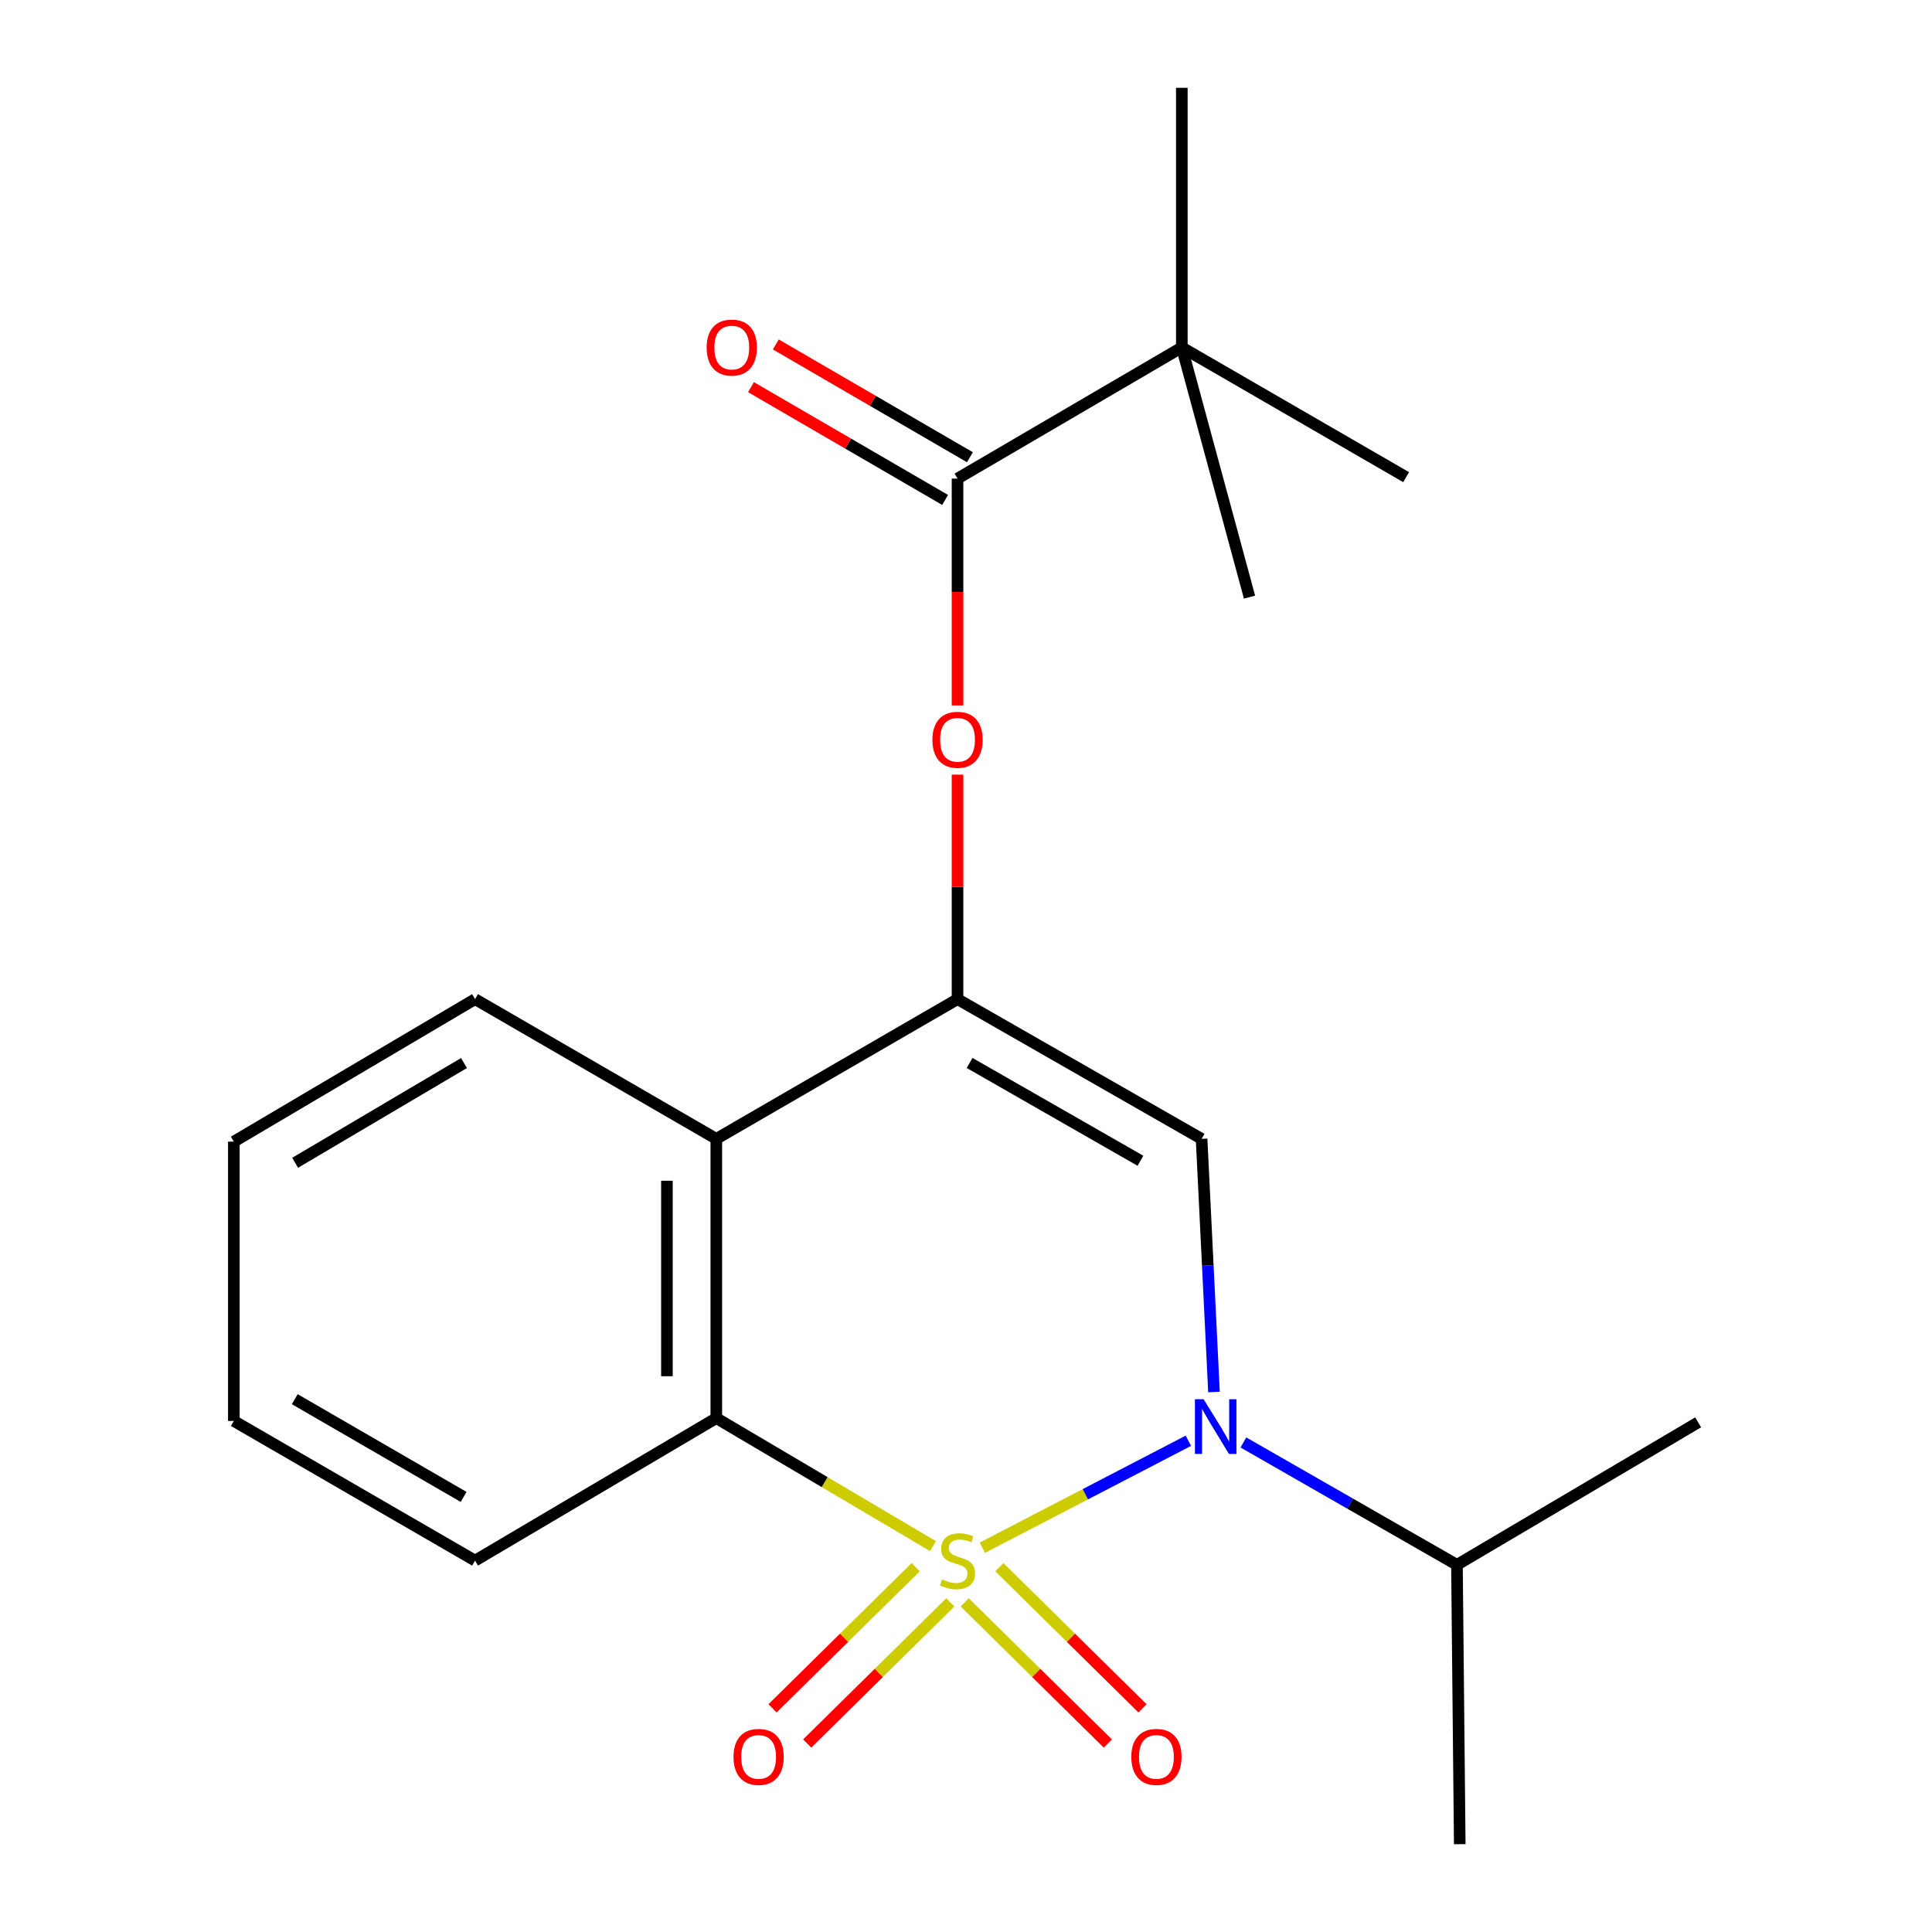 <?xml version='1.0' encoding='iso-8859-1'?>
<svg version='1.1' baseProfile='full'
              xmlns='http://www.w3.org/2000/svg'
                      xmlns:rdkit='http://www.rdkit.org/xml'
                      xmlns:xlink='http://www.w3.org/1999/xlink'
                  xml:space='preserve'
width='1000px' height='1000px' viewBox='0 0 1000 1000'>
<!-- END OF HEADER -->
<rect style='opacity:1.0;fill:#FFFFFF;stroke:none' width='1000' height='1000' x='0' y='0'> </rect>
<path class='bond-0' d='M 508.456,801.101 L 561.775,773.418' style='fill:none;fill-rule:evenodd;stroke:#CCCC00;stroke-width:6px;stroke-linecap:butt;stroke-linejoin:miter;stroke-opacity:1' />
<path class='bond-0' d='M 561.775,773.418 L 615.095,745.735' style='fill:none;fill-rule:evenodd;stroke:#0000FF;stroke-width:6px;stroke-linecap:butt;stroke-linejoin:miter;stroke-opacity:1' />
<path class='bond-3' d='M 482.907,800.264 L 426.835,767.141' style='fill:none;fill-rule:evenodd;stroke:#CCCC00;stroke-width:6px;stroke-linecap:butt;stroke-linejoin:miter;stroke-opacity:1' />
<path class='bond-3' d='M 426.835,767.141 L 370.763,734.019' style='fill:none;fill-rule:evenodd;stroke:#000000;stroke-width:6px;stroke-linecap:butt;stroke-linejoin:miter;stroke-opacity:1' />
<path class='bond-7' d='M 499.332,829.388 L 536.375,865.915' style='fill:none;fill-rule:evenodd;stroke:#CCCC00;stroke-width:6px;stroke-linecap:butt;stroke-linejoin:miter;stroke-opacity:1' />
<path class='bond-7' d='M 536.375,865.915 L 573.418,902.442' style='fill:none;fill-rule:evenodd;stroke:#FF0000;stroke-width:6px;stroke-linecap:butt;stroke-linejoin:miter;stroke-opacity:1' />
<path class='bond-7' d='M 517.281,811.185 L 554.324,847.712' style='fill:none;fill-rule:evenodd;stroke:#CCCC00;stroke-width:6px;stroke-linecap:butt;stroke-linejoin:miter;stroke-opacity:1' />
<path class='bond-7' d='M 554.324,847.712 L 591.367,884.239' style='fill:none;fill-rule:evenodd;stroke:#FF0000;stroke-width:6px;stroke-linecap:butt;stroke-linejoin:miter;stroke-opacity:1' />
<path class='bond-8' d='M 473.943,811.185 L 436.9,847.712' style='fill:none;fill-rule:evenodd;stroke:#CCCC00;stroke-width:6px;stroke-linecap:butt;stroke-linejoin:miter;stroke-opacity:1' />
<path class='bond-8' d='M 436.9,847.712 L 399.857,884.239' style='fill:none;fill-rule:evenodd;stroke:#FF0000;stroke-width:6px;stroke-linecap:butt;stroke-linejoin:miter;stroke-opacity:1' />
<path class='bond-8' d='M 491.891,829.388 L 454.848,865.915' style='fill:none;fill-rule:evenodd;stroke:#CCCC00;stroke-width:6px;stroke-linecap:butt;stroke-linejoin:miter;stroke-opacity:1' />
<path class='bond-8' d='M 454.848,865.915 L 417.805,902.442' style='fill:none;fill-rule:evenodd;stroke:#FF0000;stroke-width:6px;stroke-linecap:butt;stroke-linejoin:miter;stroke-opacity:1' />
<path class='bond-1' d='M 628.36,720.505 L 625.149,654.989' style='fill:none;fill-rule:evenodd;stroke:#0000FF;stroke-width:6px;stroke-linecap:butt;stroke-linejoin:miter;stroke-opacity:1' />
<path class='bond-1' d='M 625.149,654.989 L 621.937,589.472' style='fill:none;fill-rule:evenodd;stroke:#000000;stroke-width:6px;stroke-linecap:butt;stroke-linejoin:miter;stroke-opacity:1' />
<path class='bond-10' d='M 643.575,746.61 L 698.845,778.283' style='fill:none;fill-rule:evenodd;stroke:#0000FF;stroke-width:6px;stroke-linecap:butt;stroke-linejoin:miter;stroke-opacity:1' />
<path class='bond-10' d='M 698.845,778.283 L 754.114,809.956' style='fill:none;fill-rule:evenodd;stroke:#000000;stroke-width:6px;stroke-linecap:butt;stroke-linejoin:miter;stroke-opacity:1' />
<path class='bond-21' d='M 621.937,589.472 L 495.612,517.156' style='fill:none;fill-rule:evenodd;stroke:#000000;stroke-width:6px;stroke-linecap:butt;stroke-linejoin:miter;stroke-opacity:1' />
<path class='bond-21' d='M 590.288,600.81 L 501.86,550.189' style='fill:none;fill-rule:evenodd;stroke:#000000;stroke-width:6px;stroke-linecap:butt;stroke-linejoin:miter;stroke-opacity:1' />
<path class='bond-2' d='M 495.612,517.156 L 370.763,589.472' style='fill:none;fill-rule:evenodd;stroke:#000000;stroke-width:6px;stroke-linecap:butt;stroke-linejoin:miter;stroke-opacity:1' />
<path class='bond-6' d='M 495.612,517.156 L 495.612,459.054' style='fill:none;fill-rule:evenodd;stroke:#000000;stroke-width:6px;stroke-linecap:butt;stroke-linejoin:miter;stroke-opacity:1' />
<path class='bond-6' d='M 495.612,459.054 L 495.612,400.953' style='fill:none;fill-rule:evenodd;stroke:#FF0000;stroke-width:6px;stroke-linecap:butt;stroke-linejoin:miter;stroke-opacity:1' />
<path class='bond-4' d='M 370.763,734.019 L 370.763,589.472' style='fill:none;fill-rule:evenodd;stroke:#000000;stroke-width:6px;stroke-linecap:butt;stroke-linejoin:miter;stroke-opacity:1' />
<path class='bond-4' d='M 345.199,712.337 L 345.199,611.154' style='fill:none;fill-rule:evenodd;stroke:#000000;stroke-width:6px;stroke-linecap:butt;stroke-linejoin:miter;stroke-opacity:1' />
<path class='bond-12' d='M 370.763,734.019 L 245.886,807.769' style='fill:none;fill-rule:evenodd;stroke:#000000;stroke-width:6px;stroke-linecap:butt;stroke-linejoin:miter;stroke-opacity:1' />
<path class='bond-13' d='M 370.763,589.472 L 245.886,517.156' style='fill:none;fill-rule:evenodd;stroke:#000000;stroke-width:6px;stroke-linecap:butt;stroke-linejoin:miter;stroke-opacity:1' />
<path class='bond-5' d='M 495.612,247.718 L 495.612,306.427' style='fill:none;fill-rule:evenodd;stroke:#000000;stroke-width:6px;stroke-linecap:butt;stroke-linejoin:miter;stroke-opacity:1' />
<path class='bond-5' d='M 495.612,306.427 L 495.612,365.137' style='fill:none;fill-rule:evenodd;stroke:#FF0000;stroke-width:6px;stroke-linecap:butt;stroke-linejoin:miter;stroke-opacity:1' />
<path class='bond-9' d='M 495.612,247.718 L 611.712,179.819' style='fill:none;fill-rule:evenodd;stroke:#000000;stroke-width:6px;stroke-linecap:butt;stroke-linejoin:miter;stroke-opacity:1' />
<path class='bond-11' d='M 502.033,236.666 L 451.796,207.475' style='fill:none;fill-rule:evenodd;stroke:#000000;stroke-width:6px;stroke-linecap:butt;stroke-linejoin:miter;stroke-opacity:1' />
<path class='bond-11' d='M 451.796,207.475 L 401.559,178.284' style='fill:none;fill-rule:evenodd;stroke:#FF0000;stroke-width:6px;stroke-linecap:butt;stroke-linejoin:miter;stroke-opacity:1' />
<path class='bond-11' d='M 489.19,258.769 L 438.953,229.578' style='fill:none;fill-rule:evenodd;stroke:#000000;stroke-width:6px;stroke-linecap:butt;stroke-linejoin:miter;stroke-opacity:1' />
<path class='bond-11' d='M 438.953,229.578 L 388.716,200.387' style='fill:none;fill-rule:evenodd;stroke:#FF0000;stroke-width:6px;stroke-linecap:butt;stroke-linejoin:miter;stroke-opacity:1' />
<path class='bond-14' d='M 611.712,179.819 L 727.812,246.979' style='fill:none;fill-rule:evenodd;stroke:#000000;stroke-width:6px;stroke-linecap:butt;stroke-linejoin:miter;stroke-opacity:1' />
<path class='bond-15' d='M 611.712,179.819 L 611.712,45.455' style='fill:none;fill-rule:evenodd;stroke:#000000;stroke-width:6px;stroke-linecap:butt;stroke-linejoin:miter;stroke-opacity:1' />
<path class='bond-16' d='M 611.712,179.819 L 646.748,309.07' style='fill:none;fill-rule:evenodd;stroke:#000000;stroke-width:6px;stroke-linecap:butt;stroke-linejoin:miter;stroke-opacity:1' />
<path class='bond-17' d='M 754.114,809.956 L 755.563,954.545' style='fill:none;fill-rule:evenodd;stroke:#000000;stroke-width:6px;stroke-linecap:butt;stroke-linejoin:miter;stroke-opacity:1' />
<path class='bond-18' d='M 754.114,809.956 L 878.963,736.206' style='fill:none;fill-rule:evenodd;stroke:#000000;stroke-width:6px;stroke-linecap:butt;stroke-linejoin:miter;stroke-opacity:1' />
<path class='bond-20' d='M 245.886,807.769 L 121.037,735.496' style='fill:none;fill-rule:evenodd;stroke:#000000;stroke-width:6px;stroke-linecap:butt;stroke-linejoin:miter;stroke-opacity:1' />
<path class='bond-20' d='M 239.966,774.804 L 152.571,724.213' style='fill:none;fill-rule:evenodd;stroke:#000000;stroke-width:6px;stroke-linecap:butt;stroke-linejoin:miter;stroke-opacity:1' />
<path class='bond-22' d='M 245.886,517.156 L 121.037,590.906' style='fill:none;fill-rule:evenodd;stroke:#000000;stroke-width:6px;stroke-linecap:butt;stroke-linejoin:miter;stroke-opacity:1' />
<path class='bond-22' d='M 240.16,550.228 L 152.766,601.854' style='fill:none;fill-rule:evenodd;stroke:#000000;stroke-width:6px;stroke-linecap:butt;stroke-linejoin:miter;stroke-opacity:1' />
<path class='bond-19' d='M 121.037,590.906 L 121.037,735.496' style='fill:none;fill-rule:evenodd;stroke:#000000;stroke-width:6px;stroke-linecap:butt;stroke-linejoin:miter;stroke-opacity:1' />
<path  class='atom-0' d='M 487.612 817.489
Q 487.932 817.609, 489.252 818.169
Q 490.572 818.729, 492.012 819.089
Q 493.492 819.409, 494.932 819.409
Q 497.612 819.409, 499.172 818.129
Q 500.732 816.809, 500.732 814.529
Q 500.732 812.969, 499.932 812.009
Q 499.172 811.049, 497.972 810.529
Q 496.772 810.009, 494.772 809.409
Q 492.252 808.649, 490.732 807.929
Q 489.252 807.209, 488.172 805.689
Q 487.132 804.169, 487.132 801.609
Q 487.132 798.049, 489.532 795.849
Q 491.972 793.649, 496.772 793.649
Q 500.052 793.649, 503.772 795.209
L 502.852 798.289
Q 499.452 796.889, 496.892 796.889
Q 494.132 796.889, 492.612 798.049
Q 491.092 799.169, 491.132 801.129
Q 491.132 802.649, 491.892 803.569
Q 492.692 804.489, 493.812 805.009
Q 494.972 805.529, 496.892 806.129
Q 499.452 806.929, 500.972 807.729
Q 502.492 808.529, 503.572 810.169
Q 504.692 811.769, 504.692 814.529
Q 504.692 818.449, 502.052 820.569
Q 499.452 822.649, 495.092 822.649
Q 492.572 822.649, 490.652 822.089
Q 488.772 821.569, 486.532 820.649
L 487.612 817.489
' fill='#CCCC00'/>
<path  class='atom-1' d='M 622.977 724.233
L 632.257 739.233
Q 633.177 740.713, 634.657 743.393
Q 636.137 746.073, 636.217 746.233
L 636.217 724.233
L 639.977 724.233
L 639.977 752.553
L 636.097 752.553
L 626.137 736.153
Q 624.977 734.233, 623.737 732.033
Q 622.537 729.833, 622.177 729.153
L 622.177 752.553
L 618.497 752.553
L 618.497 724.233
L 622.977 724.233
' fill='#0000FF'/>
<path  class='atom-7' d='M 482.612 382.914
Q 482.612 376.114, 485.972 372.314
Q 489.332 368.514, 495.612 368.514
Q 501.892 368.514, 505.252 372.314
Q 508.612 376.114, 508.612 382.914
Q 508.612 389.794, 505.212 393.714
Q 501.812 397.594, 495.612 397.594
Q 489.372 397.594, 485.972 393.714
Q 482.612 389.834, 482.612 382.914
M 495.612 394.394
Q 499.932 394.394, 502.252 391.514
Q 504.612 388.594, 504.612 382.914
Q 504.612 377.354, 502.252 374.554
Q 499.932 371.714, 495.612 371.714
Q 491.292 371.714, 488.932 374.514
Q 486.612 377.314, 486.612 382.914
Q 486.612 388.634, 488.932 391.514
Q 491.292 394.394, 495.612 394.394
' fill='#FF0000'/>
<path  class='atom-8' d='M 585.561 909.364
Q 585.561 902.564, 588.921 898.764
Q 592.281 894.964, 598.561 894.964
Q 604.841 894.964, 608.201 898.764
Q 611.561 902.564, 611.561 909.364
Q 611.561 916.244, 608.161 920.164
Q 604.761 924.044, 598.561 924.044
Q 592.321 924.044, 588.921 920.164
Q 585.561 916.284, 585.561 909.364
M 598.561 920.844
Q 602.881 920.844, 605.201 917.964
Q 607.561 915.044, 607.561 909.364
Q 607.561 903.804, 605.201 901.004
Q 602.881 898.164, 598.561 898.164
Q 594.241 898.164, 591.881 900.964
Q 589.561 903.764, 589.561 909.364
Q 589.561 915.084, 591.881 917.964
Q 594.241 920.844, 598.561 920.844
' fill='#FF0000'/>
<path  class='atom-9' d='M 379.662 909.364
Q 379.662 902.564, 383.022 898.764
Q 386.382 894.964, 392.662 894.964
Q 398.942 894.964, 402.302 898.764
Q 405.662 902.564, 405.662 909.364
Q 405.662 916.244, 402.262 920.164
Q 398.862 924.044, 392.662 924.044
Q 386.422 924.044, 383.022 920.164
Q 379.662 916.284, 379.662 909.364
M 392.662 920.844
Q 396.982 920.844, 399.302 917.964
Q 401.662 915.044, 401.662 909.364
Q 401.662 903.804, 399.302 901.004
Q 396.982 898.164, 392.662 898.164
Q 388.342 898.164, 385.982 900.964
Q 383.662 903.764, 383.662 909.364
Q 383.662 915.084, 385.982 917.964
Q 388.342 920.844, 392.662 920.844
' fill='#FF0000'/>
<path  class='atom-12' d='M 365.759 179.899
Q 365.759 173.099, 369.119 169.299
Q 372.479 165.499, 378.759 165.499
Q 385.039 165.499, 388.399 169.299
Q 391.759 173.099, 391.759 179.899
Q 391.759 186.779, 388.359 190.699
Q 384.959 194.579, 378.759 194.579
Q 372.519 194.579, 369.119 190.699
Q 365.759 186.819, 365.759 179.899
M 378.759 191.379
Q 383.079 191.379, 385.399 188.499
Q 387.759 185.579, 387.759 179.899
Q 387.759 174.339, 385.399 171.539
Q 383.079 168.699, 378.759 168.699
Q 374.439 168.699, 372.079 171.499
Q 369.759 174.299, 369.759 179.899
Q 369.759 185.619, 372.079 188.499
Q 374.439 191.379, 378.759 191.379
' fill='#FF0000'/>
</svg>
